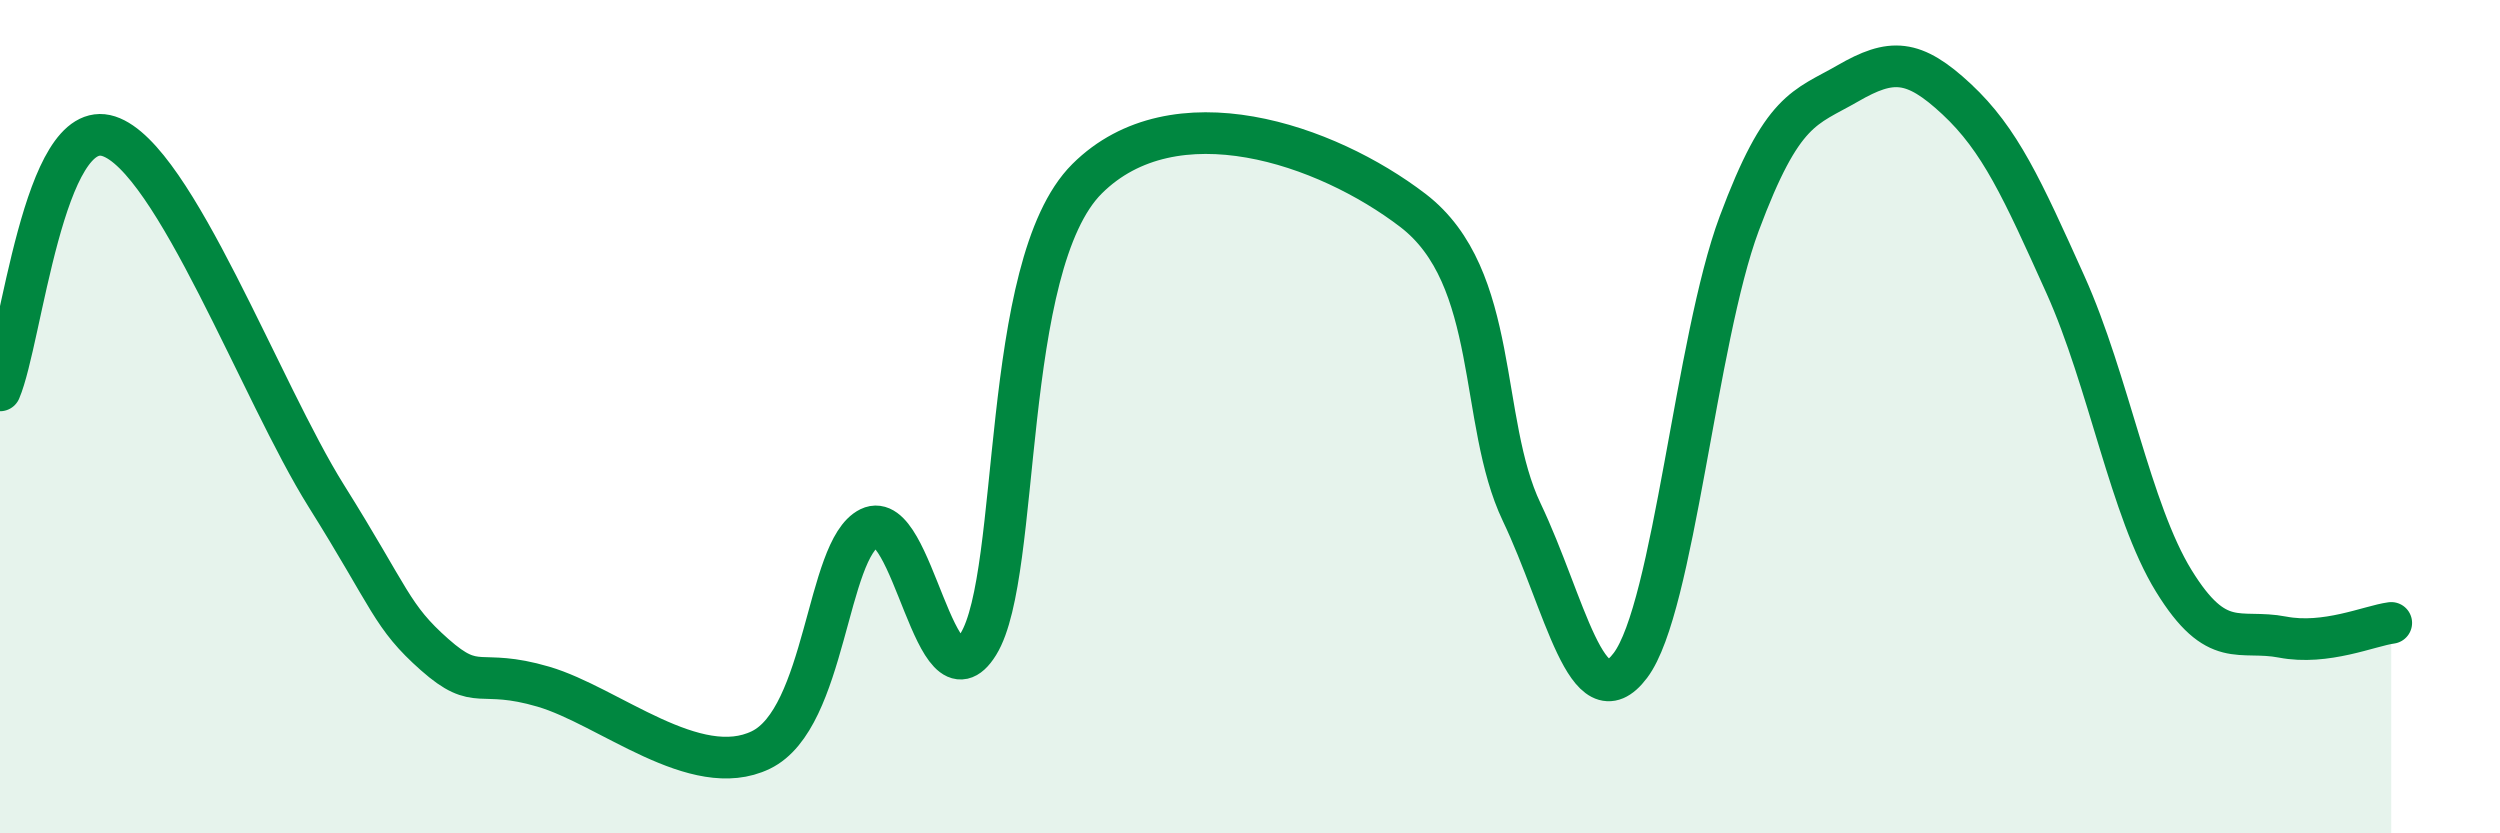 
    <svg width="60" height="20" viewBox="0 0 60 20" xmlns="http://www.w3.org/2000/svg">
      <path
        d="M 0,9.37 C 0.52,8.15 1.04,2.76 2.61,3.27 C 4.18,3.78 6.27,9.41 7.83,11.9 C 9.39,14.39 9.39,14.79 10.43,15.71 C 11.47,16.63 11.47,16.02 13.04,16.48 C 14.61,16.94 16.69,18.76 18.26,18 C 19.83,17.24 19.83,13.18 20.87,12.67 C 21.91,12.16 22.44,17.14 23.48,15.46 C 24.52,13.78 24,6.37 26.09,4.29 C 28.18,2.21 31.82,3.45 33.91,5.05 C 36,6.65 35.48,10.11 36.52,12.29 C 37.56,14.47 38.09,17.35 39.13,15.97 C 40.17,14.59 40.7,8.16 41.74,5.37 C 42.78,2.58 43.31,2.6 44.35,2 C 45.39,1.4 45.92,1.41 46.96,2.38 C 48,3.35 48.53,4.52 49.57,6.83 C 50.61,9.14 51.13,12.25 52.17,13.94 C 53.21,15.63 53.74,15.09 54.78,15.29 C 55.82,15.49 56.87,15.02 57.39,14.95L57.39 20L0 20Z"
        fill="#008740"
        opacity="0.1"
        stroke-linecap="round"
        stroke-linejoin="round"
      />
      <path
        d="M 0,9.37 C 0.52,8.15 1.04,2.76 2.61,3.27 C 4.18,3.78 6.27,9.41 7.83,11.9 C 9.39,14.39 9.39,14.79 10.43,15.71 C 11.47,16.63 11.47,16.02 13.04,16.48 C 14.61,16.94 16.69,18.76 18.26,18 C 19.83,17.24 19.83,13.18 20.87,12.67 C 21.91,12.16 22.44,17.14 23.48,15.46 C 24.52,13.78 24,6.37 26.09,4.29 C 28.18,2.21 31.82,3.45 33.91,5.05 C 36,6.65 35.48,10.11 36.52,12.29 C 37.56,14.47 38.09,17.35 39.13,15.97 C 40.17,14.59 40.7,8.16 41.74,5.37 C 42.78,2.58 43.31,2.6 44.35,2 C 45.39,1.4 45.92,1.41 46.96,2.38 C 48,3.35 48.53,4.52 49.57,6.83 C 50.61,9.14 51.13,12.25 52.17,13.94 C 53.21,15.63 53.74,15.09 54.78,15.29 C 55.82,15.49 56.87,15.02 57.39,14.95"
        stroke="#008740"
        stroke-width="1"
        fill="none"
        stroke-linecap="round"
        stroke-linejoin="round"
      />
    </svg>
  